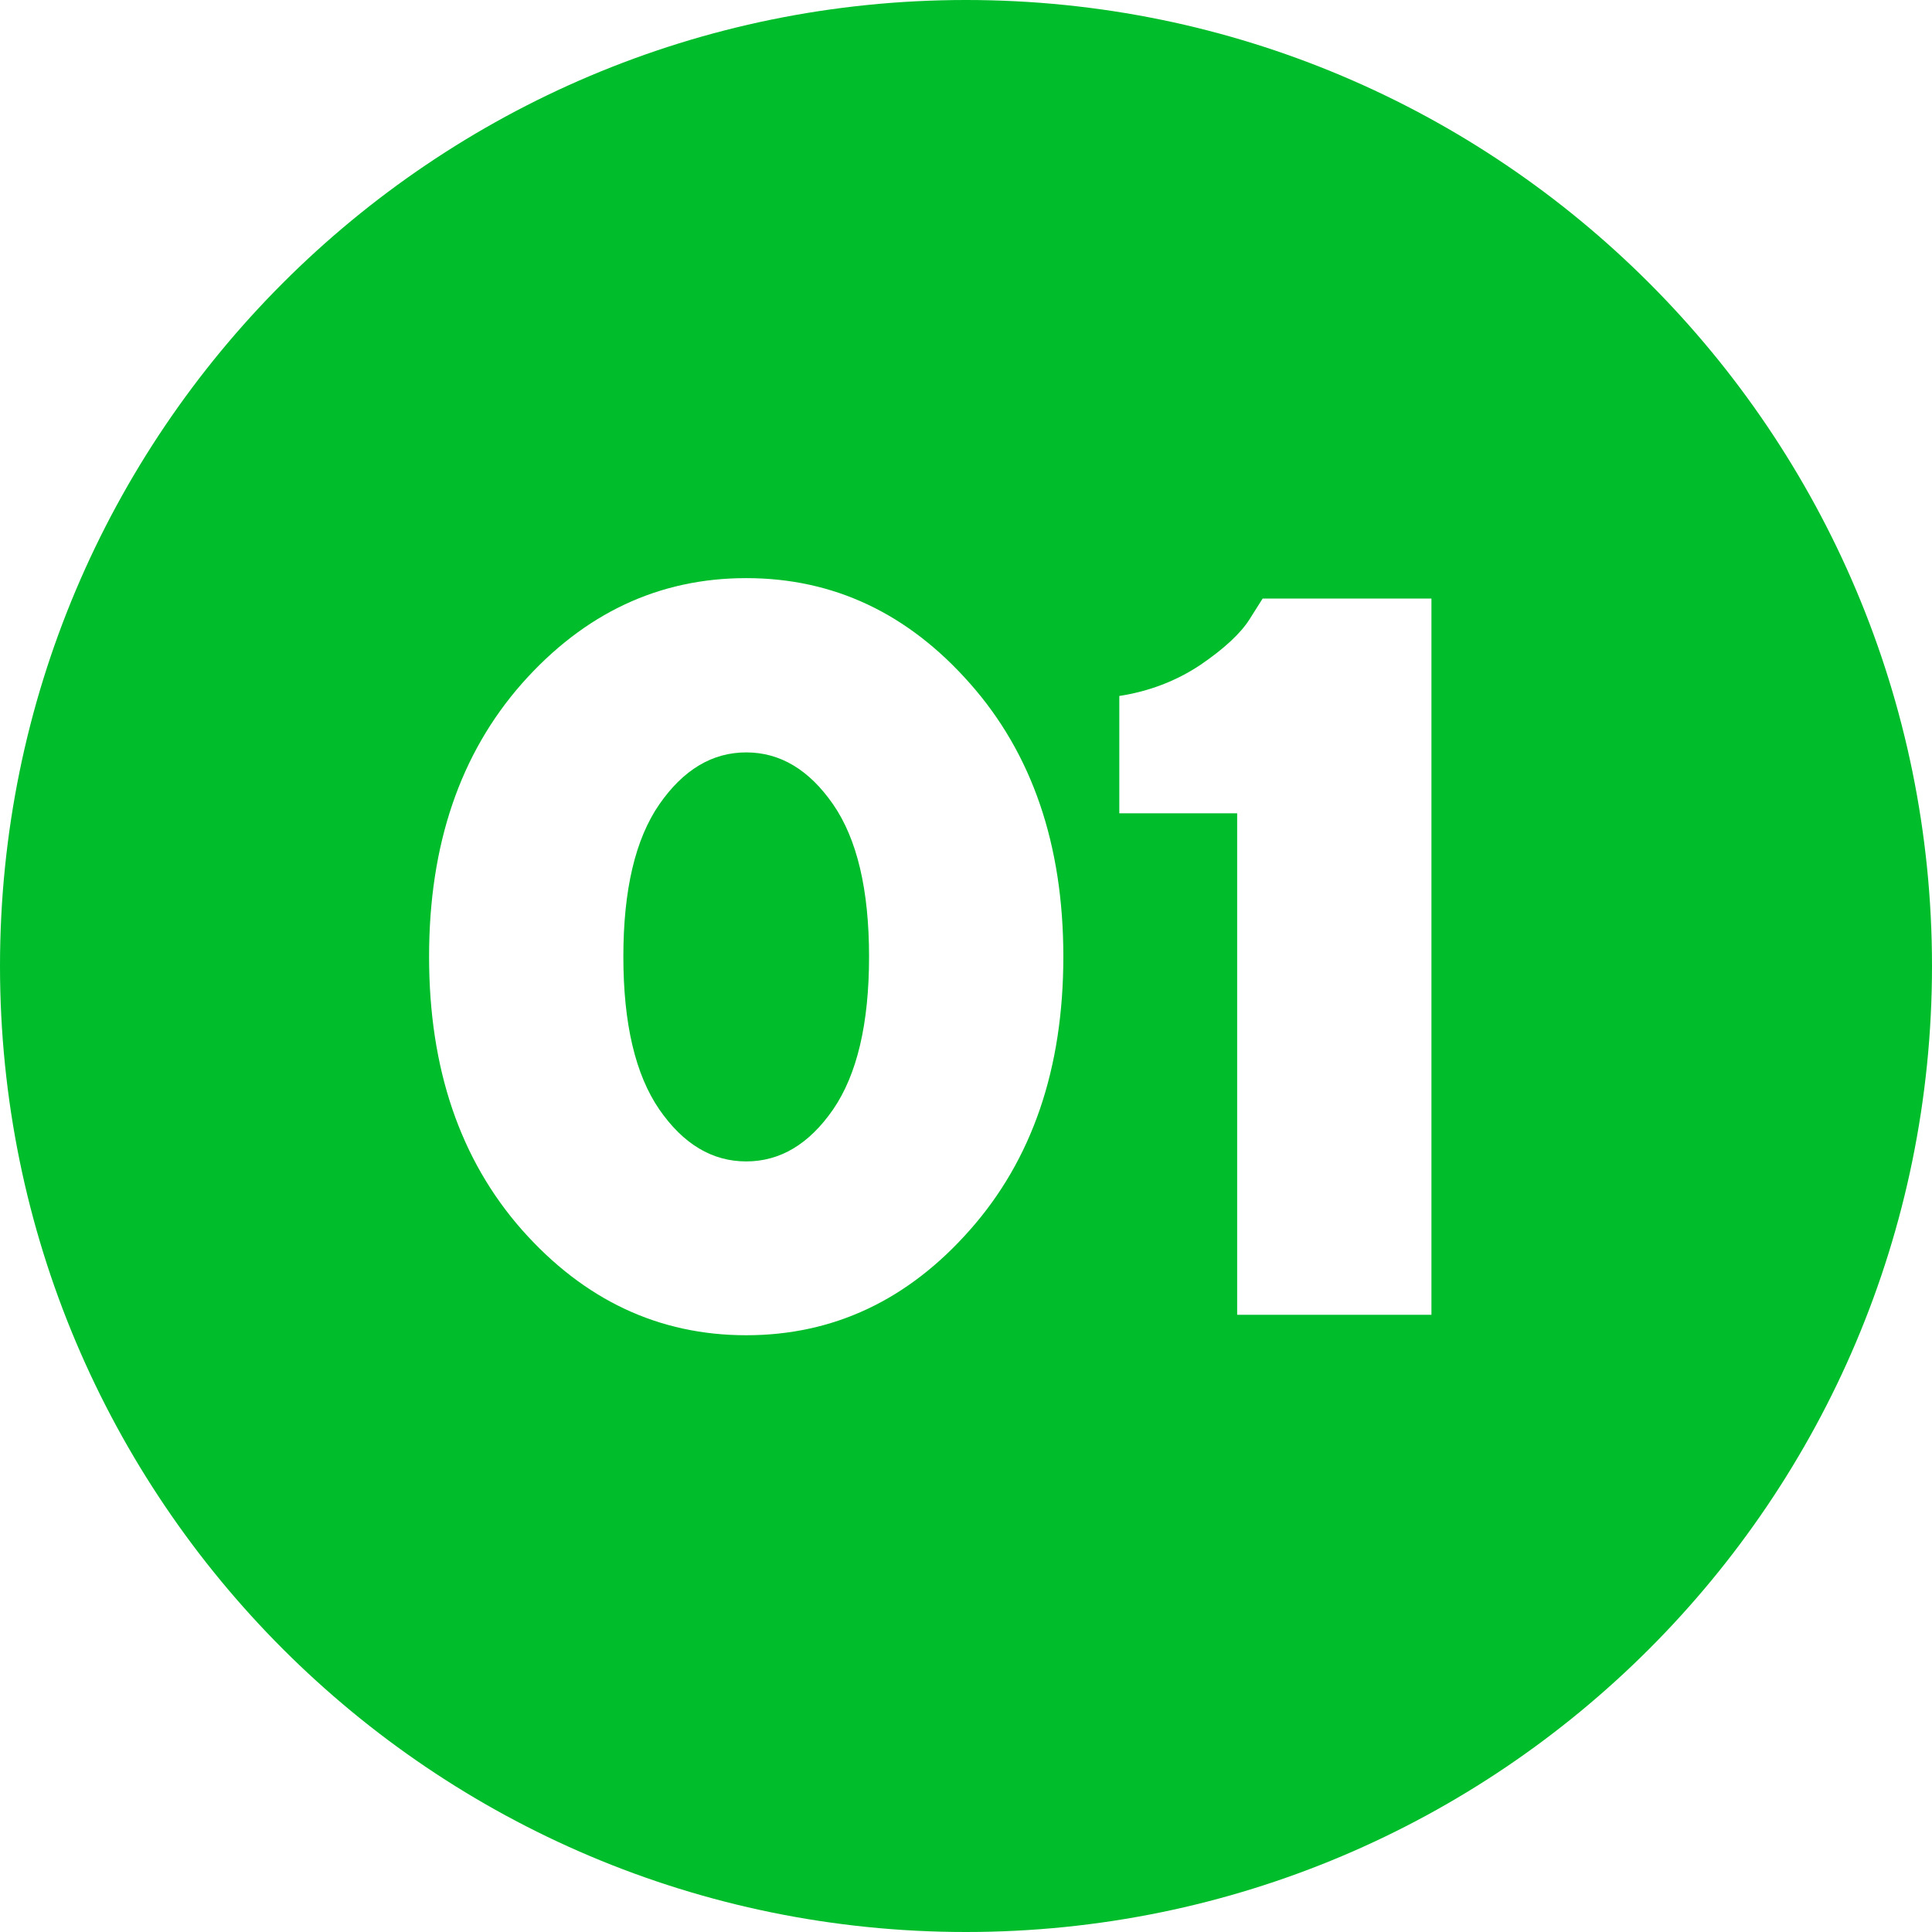 <?xml version="1.0" encoding="UTF-8"?> <svg xmlns="http://www.w3.org/2000/svg" width="34" height="34" viewBox="0 0 34 34" fill="none"> <path fill-rule="evenodd" clip-rule="evenodd" d="M17 34C26.389 34 34 26.389 34 17C34 7.611 26.389 0 17 0C7.611 0 0 7.611 0 17C0 26.389 7.611 34 17 34ZM10.97 16.836C10.97 15.658 11.181 14.765 11.603 14.155C12.025 13.546 12.534 13.241 13.132 13.241C13.73 13.241 14.239 13.546 14.661 14.155C15.083 14.765 15.294 15.658 15.294 16.836C15.294 18.014 15.083 18.91 14.661 19.525C14.239 20.135 13.73 20.439 13.132 20.439C12.534 20.439 12.025 20.135 11.603 19.525C11.181 18.91 10.97 18.014 10.97 16.836ZM18.713 16.836C18.713 14.867 18.165 13.265 17.07 12.028C15.98 10.792 14.667 10.174 13.132 10.174C11.597 10.174 10.281 10.792 9.186 12.028C8.096 13.265 7.551 14.867 7.551 16.836C7.551 18.805 8.096 20.407 9.186 21.644C10.281 22.88 11.597 23.498 13.132 23.498C14.667 23.498 15.98 22.88 17.07 21.644C18.165 20.407 18.713 18.805 18.713 16.836ZM25.191 10.534H22.22L21.992 10.895C21.834 11.146 21.544 11.416 21.122 11.703C20.7 11.984 20.225 12.166 19.698 12.248V14.313H21.772V23.138H25.191V10.534Z" fill="#00BD2B"></path> </svg> 